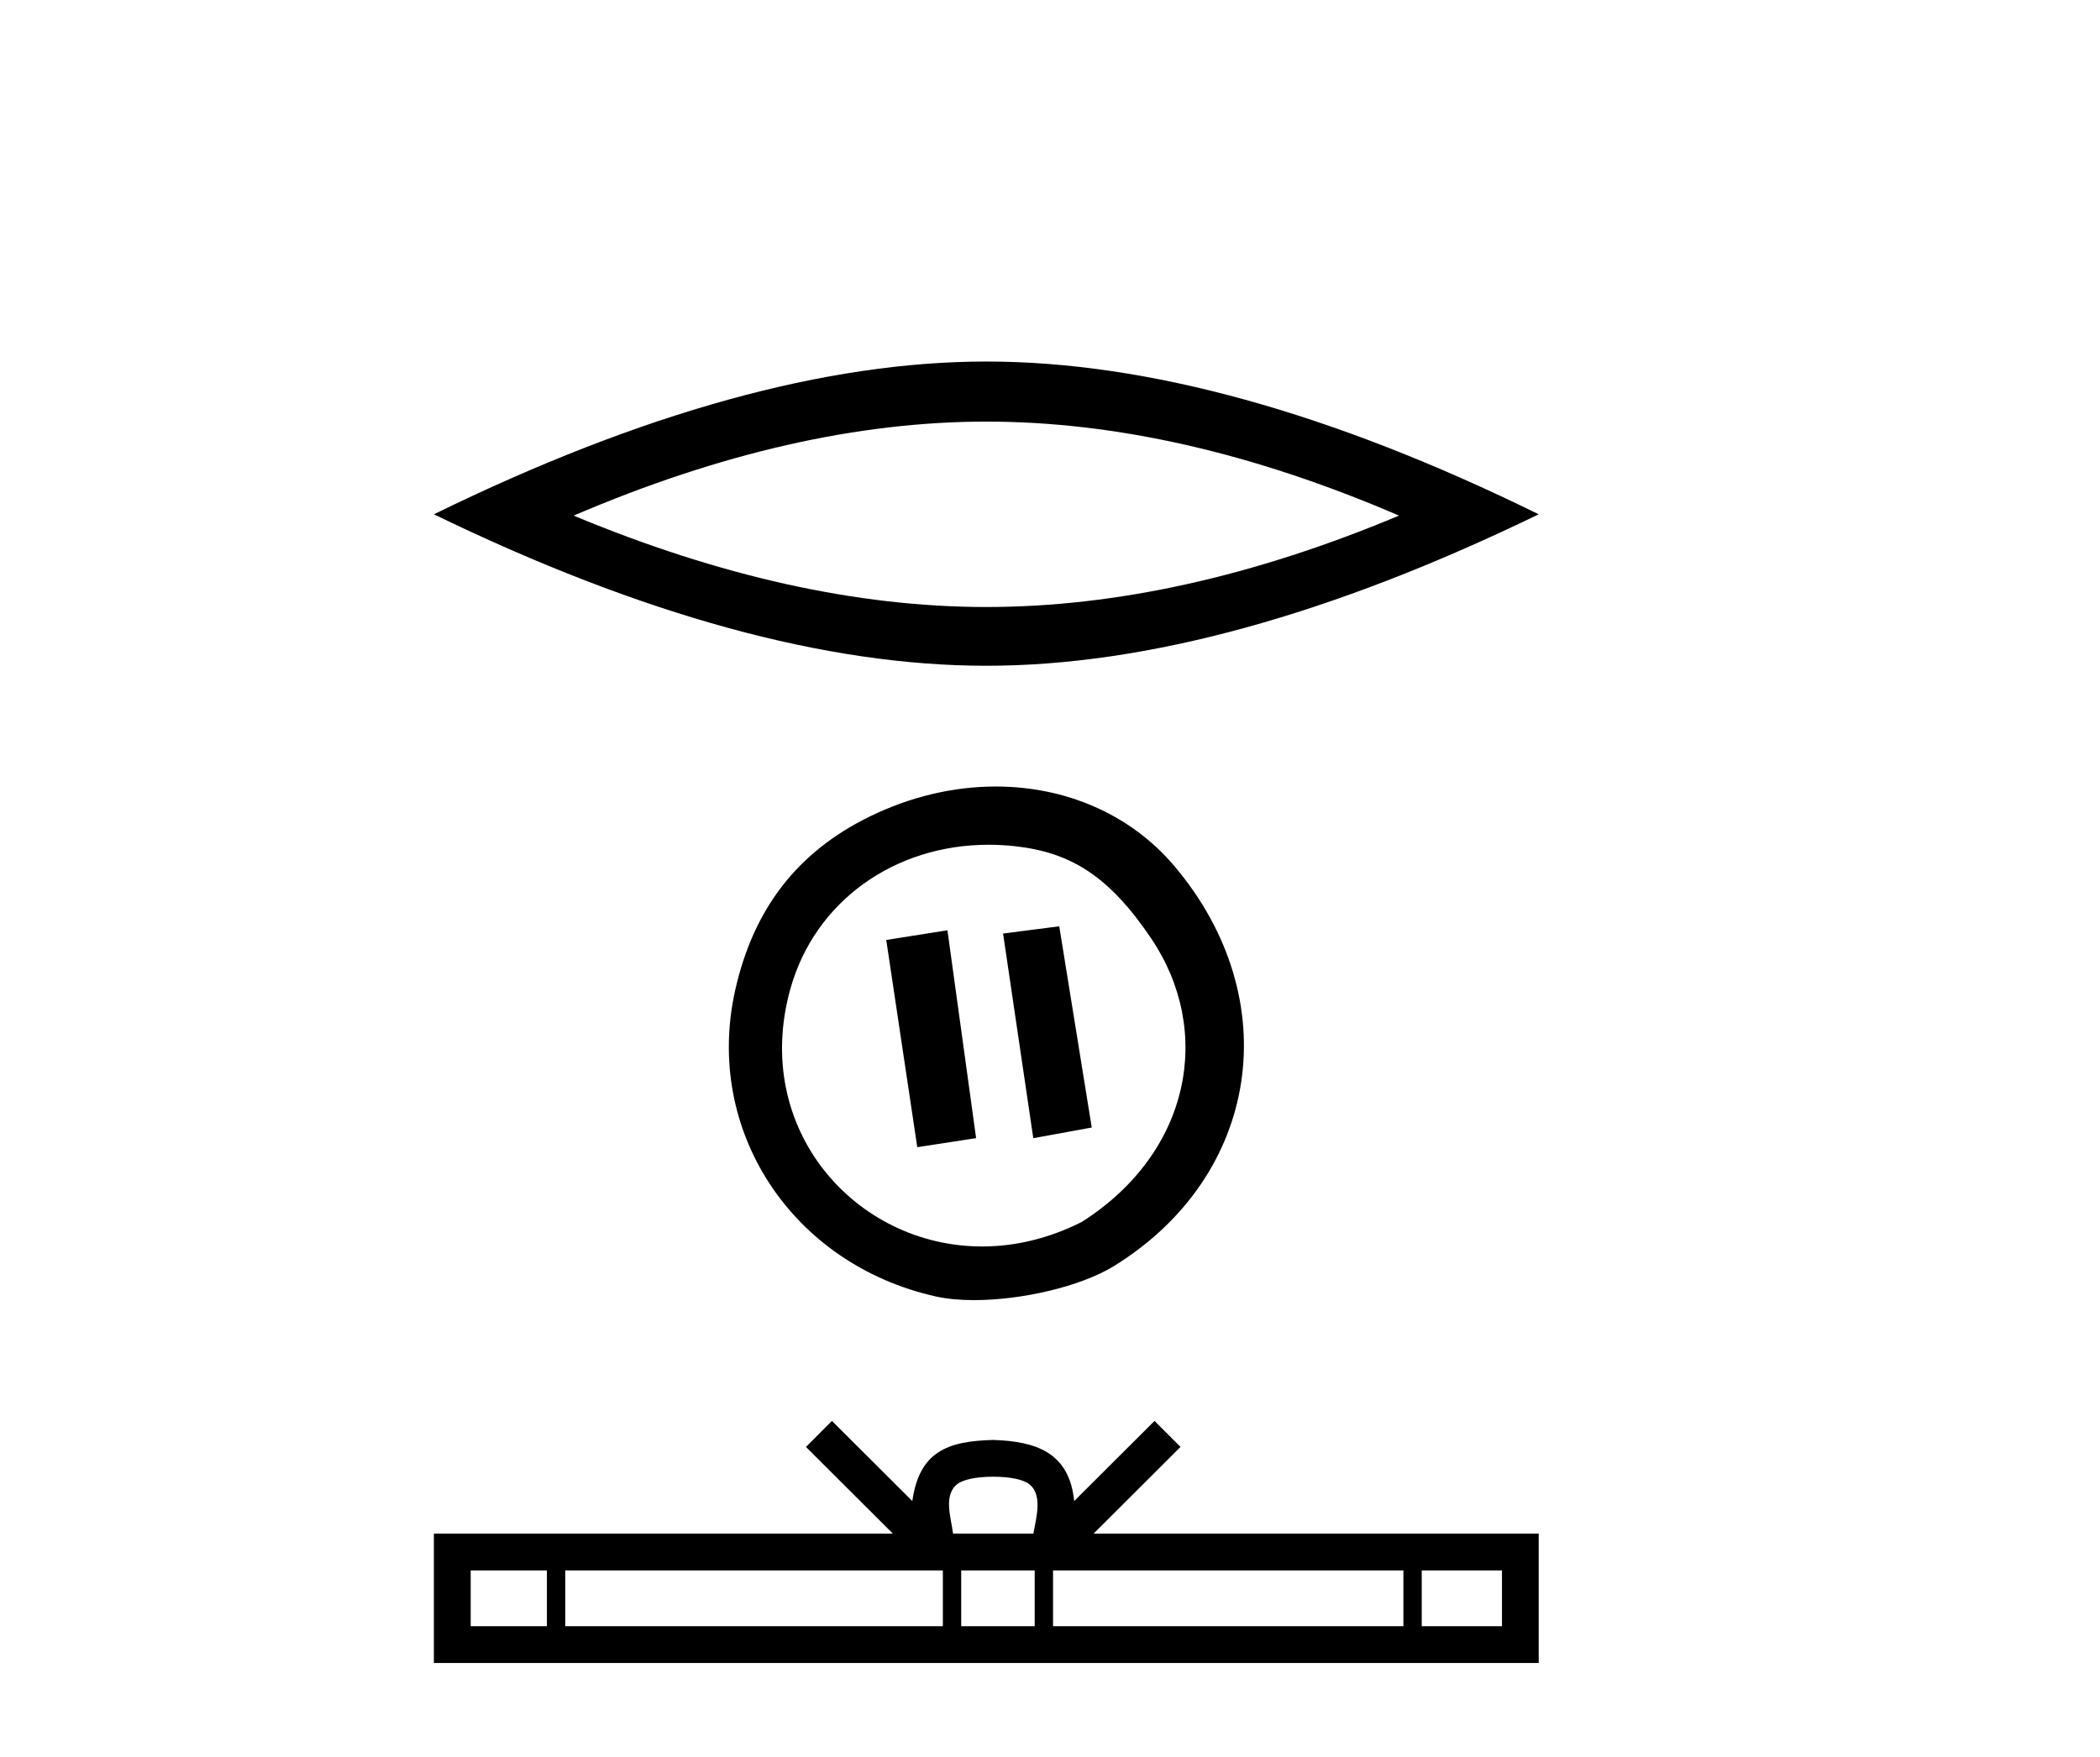 <?xml version='1.0' encoding='UTF-8' standalone='yes'?><svg xmlns='http://www.w3.org/2000/svg' xmlns:xlink='http://www.w3.org/1999/xlink' width='49.0' height='41.0' ><path d='M 23.014 9.839 Q 27.554 9.839 32.643 12.033 Q 27.554 14.166 23.014 14.166 Q 18.504 14.166 13.385 12.033 Q 18.504 9.839 23.014 9.839 ZM 23.014 8.437 Q 17.407 8.437 10.124 12.002 Q 17.407 15.537 23.014 15.537 Q 28.621 15.537 35.903 12.002 Q 28.651 8.437 23.014 8.437 Z' style='fill:#000000;stroke:none' /><path d='M 24.716 21.617 L 23.405 21.786 L 24.11 26.562 L 25.474 26.313 L 24.716 21.617 ZM 22.107 21.71 L 20.679 21.936 L 21.403 26.772 L 22.776 26.561 L 22.107 21.71 ZM 23.066 19.714 C 23.273 19.714 23.482 19.725 23.694 19.749 C 24.999 19.896 25.889 20.456 26.866 21.908 C 28.312 24.057 27.794 26.892 25.242 28.516 C 24.462 28.91 23.672 29.089 22.916 29.089 C 19.952 29.089 17.529 26.338 18.443 23.074 C 19.015 21.033 20.871 19.714 23.066 19.714 ZM 23.234 18.355 C 22.262 18.355 21.255 18.585 20.294 19.055 C 18.607 19.88 17.58 21.207 17.154 23.111 C 16.422 26.379 18.474 29.507 21.842 30.257 C 22.1 30.314 22.402 30.341 22.726 30.341 C 23.837 30.341 25.214 30.026 25.994 29.545 C 29.399 27.441 30.029 23.324 27.405 20.215 C 26.373 18.993 24.854 18.355 23.234 18.355 Z' style='fill:#000000;stroke:none' /><path d='M 23.175 34.462 C 23.593 34.462 23.845 34.533 23.975 34.607 C 24.354 34.849 24.174 35.428 24.112 35.79 L 22.238 35.79 C 22.193 35.42 21.988 34.856 22.376 34.607 C 22.506 34.533 22.757 34.462 23.175 34.462 ZM 12.761 36.649 L 12.761 37.951 L 10.983 37.951 L 10.983 36.649 ZM 22 36.649 L 22 37.951 L 13.189 37.951 L 13.189 36.649 ZM 24.143 36.649 L 24.143 37.951 L 22.428 37.951 L 22.428 36.649 ZM 32.746 36.649 L 32.746 37.951 L 24.571 37.951 L 24.571 36.649 ZM 35.046 36.649 L 35.046 37.951 L 33.174 37.951 L 33.174 36.649 ZM 19.412 33.16 L 18.806 33.767 L 20.834 35.79 L 10.124 35.79 L 10.124 38.809 L 35.903 38.809 L 35.903 35.79 L 25.517 35.79 L 27.545 33.767 L 26.939 33.16 L 25.064 35.03 C 24.951 33.896 24.174 33.636 23.175 33.604 C 22.108 33.632 21.453 33.873 21.287 35.03 L 19.412 33.16 Z' style='fill:#000000;stroke:none' /></svg>